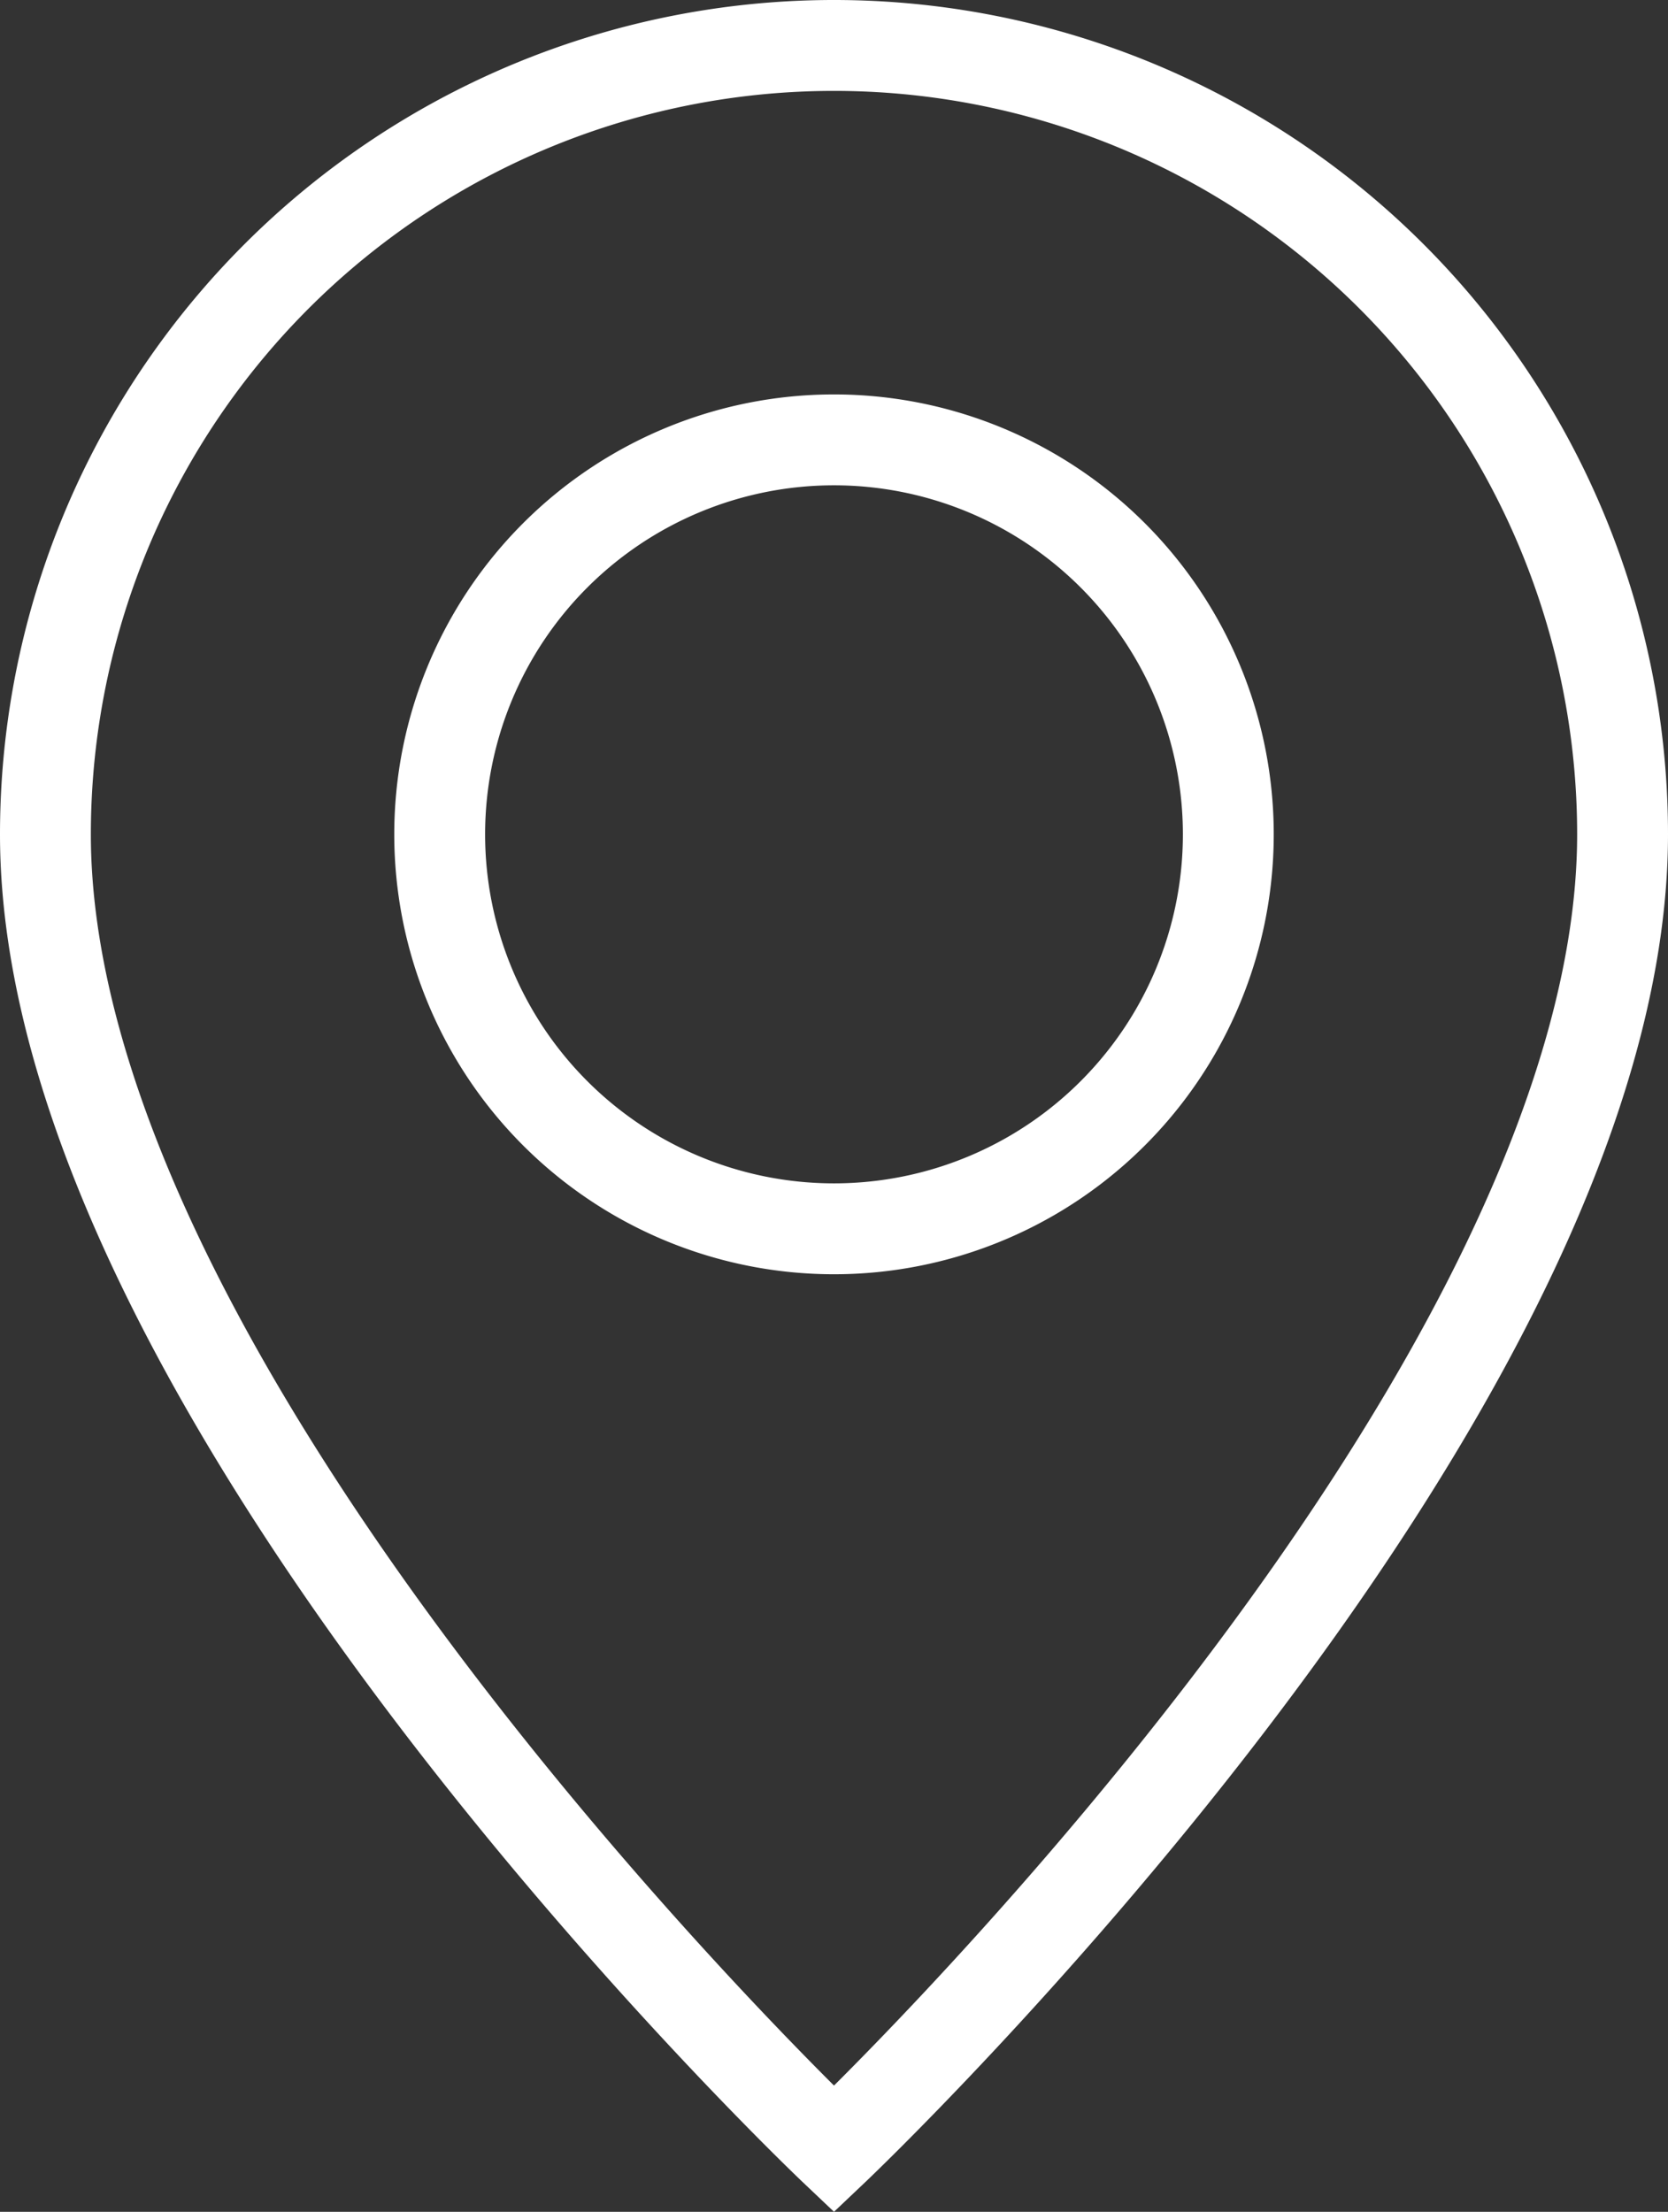 <svg xmlns="http://www.w3.org/2000/svg" width="36.718" height="48.669" viewBox="0 0 36.718 48.669"><rect x="0" y="0" width="36.718" height="48.669" fill="#333333" stroke="none"/><path id="geo-alt-fill" d="M19.359,46.291S36.718,29.841,36.718,17.359A17.359,17.359,0,0,0,2,17.359C2,29.841,19.359,46.291,19.359,46.291Zm0-20.252a8.68,8.68,0,1,1,8.68-8.68A8.68,8.68,0,0,1,19.359,26.039Z" transform="translate(-1 1)" fill="none" stroke="#fff" stroke-width="2"></path></svg>